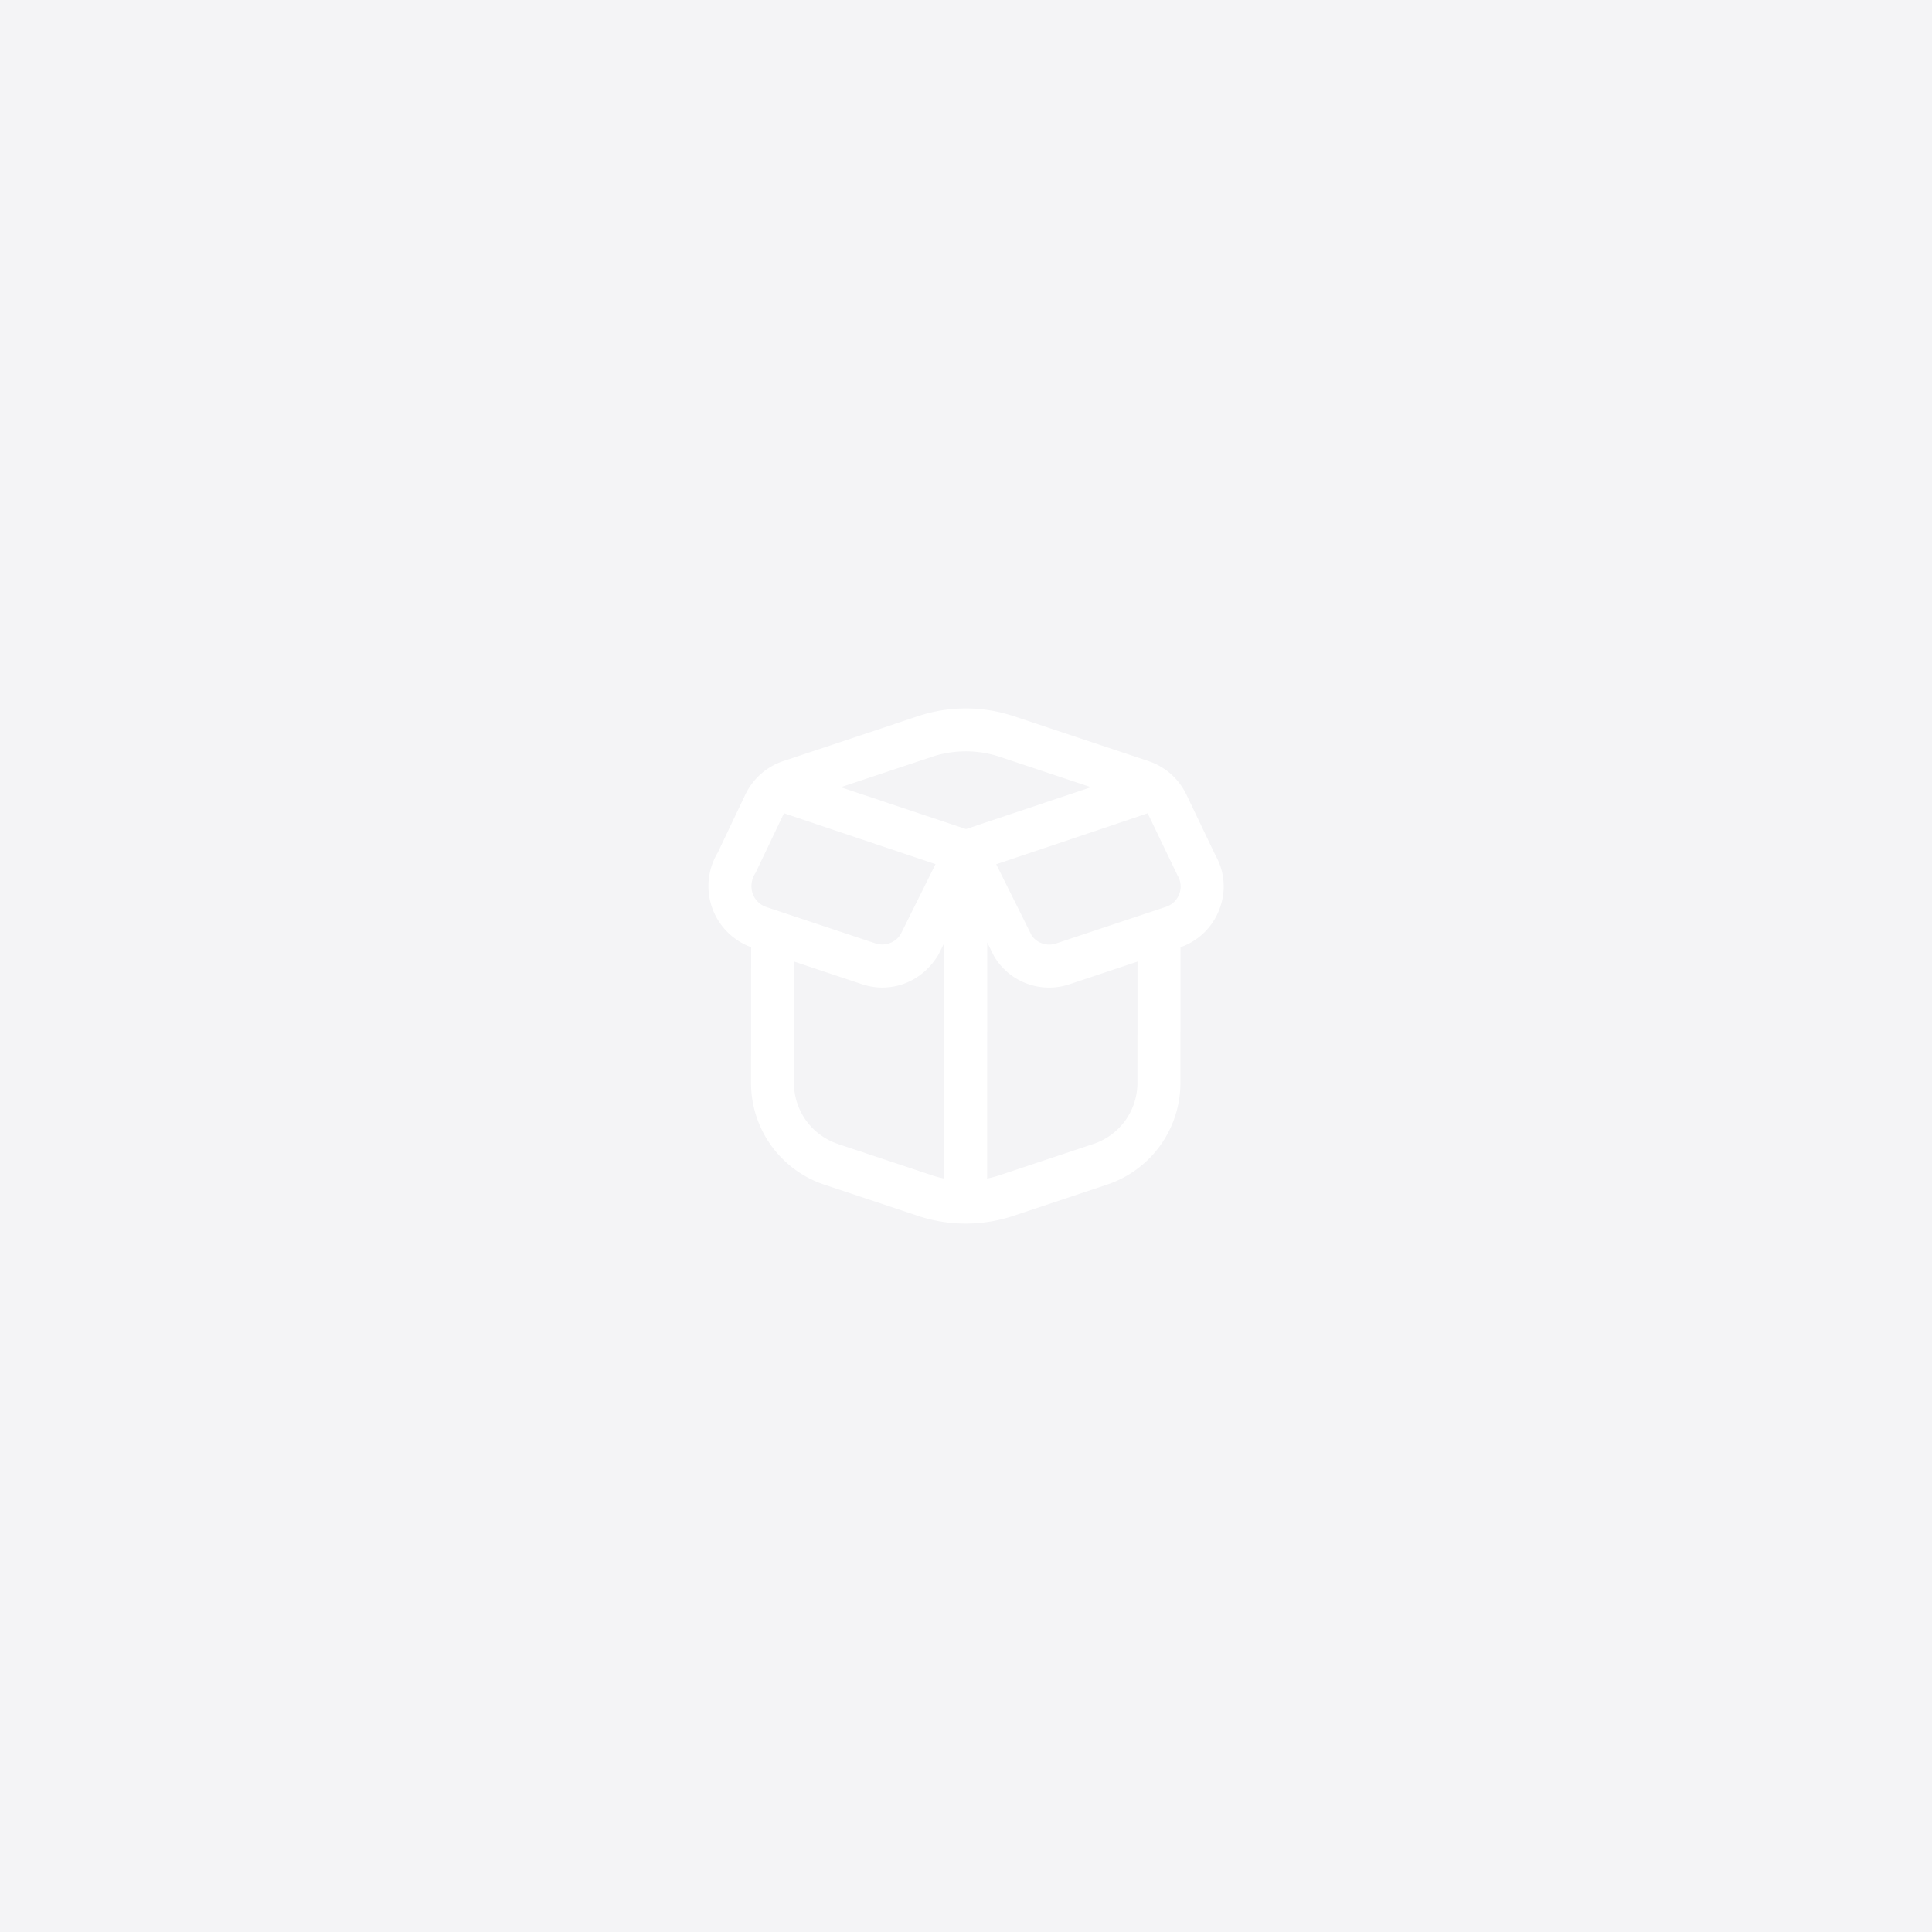 <svg xmlns="http://www.w3.org/2000/svg" xmlns:xlink="http://www.w3.org/1999/xlink" width="600" height="600" viewBox="0 0 600 600"><rect x="0" y="0" width="600" height="600" fill="#333333" stroke="none"/><defs><clipPath id="clip-box"><rect width="600" height="600"></rect></clipPath></defs><g clip-path="url(#clip-box)"><rect width="600" height="600" fill="#f4f4f6"></rect><path d="M157.447,45.57l-9.015-18.843A20.111,20.111,0,0,0,136.71,16.378l-41.987-14a46.966,46.966,0,0,0-29.525,0l-41.98,14A20.1,20.1,0,0,0,11.489,26.74L2.914,44.789A20.182,20.182,0,0,0,13.283,74.161l-.033,42.1A33.29,33.29,0,0,0,36.04,147.92l29.1,9.7a46.966,46.966,0,0,0,29.525,0l29.132-9.715a33.3,33.3,0,0,0,22.8-31.6l.033-42.14A19.875,19.875,0,0,0,158.76,62.232a19.472,19.472,0,0,0-1.32-16.663ZM69.419,15.038a33.53,33.53,0,0,1,21.084,0l28.325,9.442-38.82,13-38.9-13,28.311-9.435ZM14.643,51.1l8.848-18.55c.32.167,47.055,15.823,47.055,15.823L59.737,70.1a6.709,6.709,0,0,1-7.821,2.894L18.037,61.706a6.833,6.833,0,0,1-4.261-4.127,7.314,7.314,0,0,1,.86-6.468Zm25.611,84.167a19.97,19.97,0,0,1-13.676-18.99l.033-37.66L47.7,85.65c8.961,2.987,18.616-.58,23.731-9.142l1.854-3.714-.033,73.219a32.185,32.185,0,0,1-3.874-1.034l-29.112-9.7Zm79.327-.007L90.442,144.98a33.482,33.482,0,0,1-3.874,1.033L86.6,72.7l2.127,4.267A19.856,19.856,0,0,0,105.8,86.7a20.171,20.171,0,0,0,6.4-1.047l21.077-7.021-.033,37.68a19.982,19.982,0,0,1-13.682,18.963Zm26.671-77.64a6.607,6.607,0,0,1-4.127,4L108,73a6.658,6.658,0,0,1-7.575-2.434L89.389,48.41S136.1,32.734,136.423,32.561L145.712,51.9a6.618,6.618,0,0,1,.54,5.728Z" transform="translate(219.991 219.998)" fill="#fff"></path></g></svg>